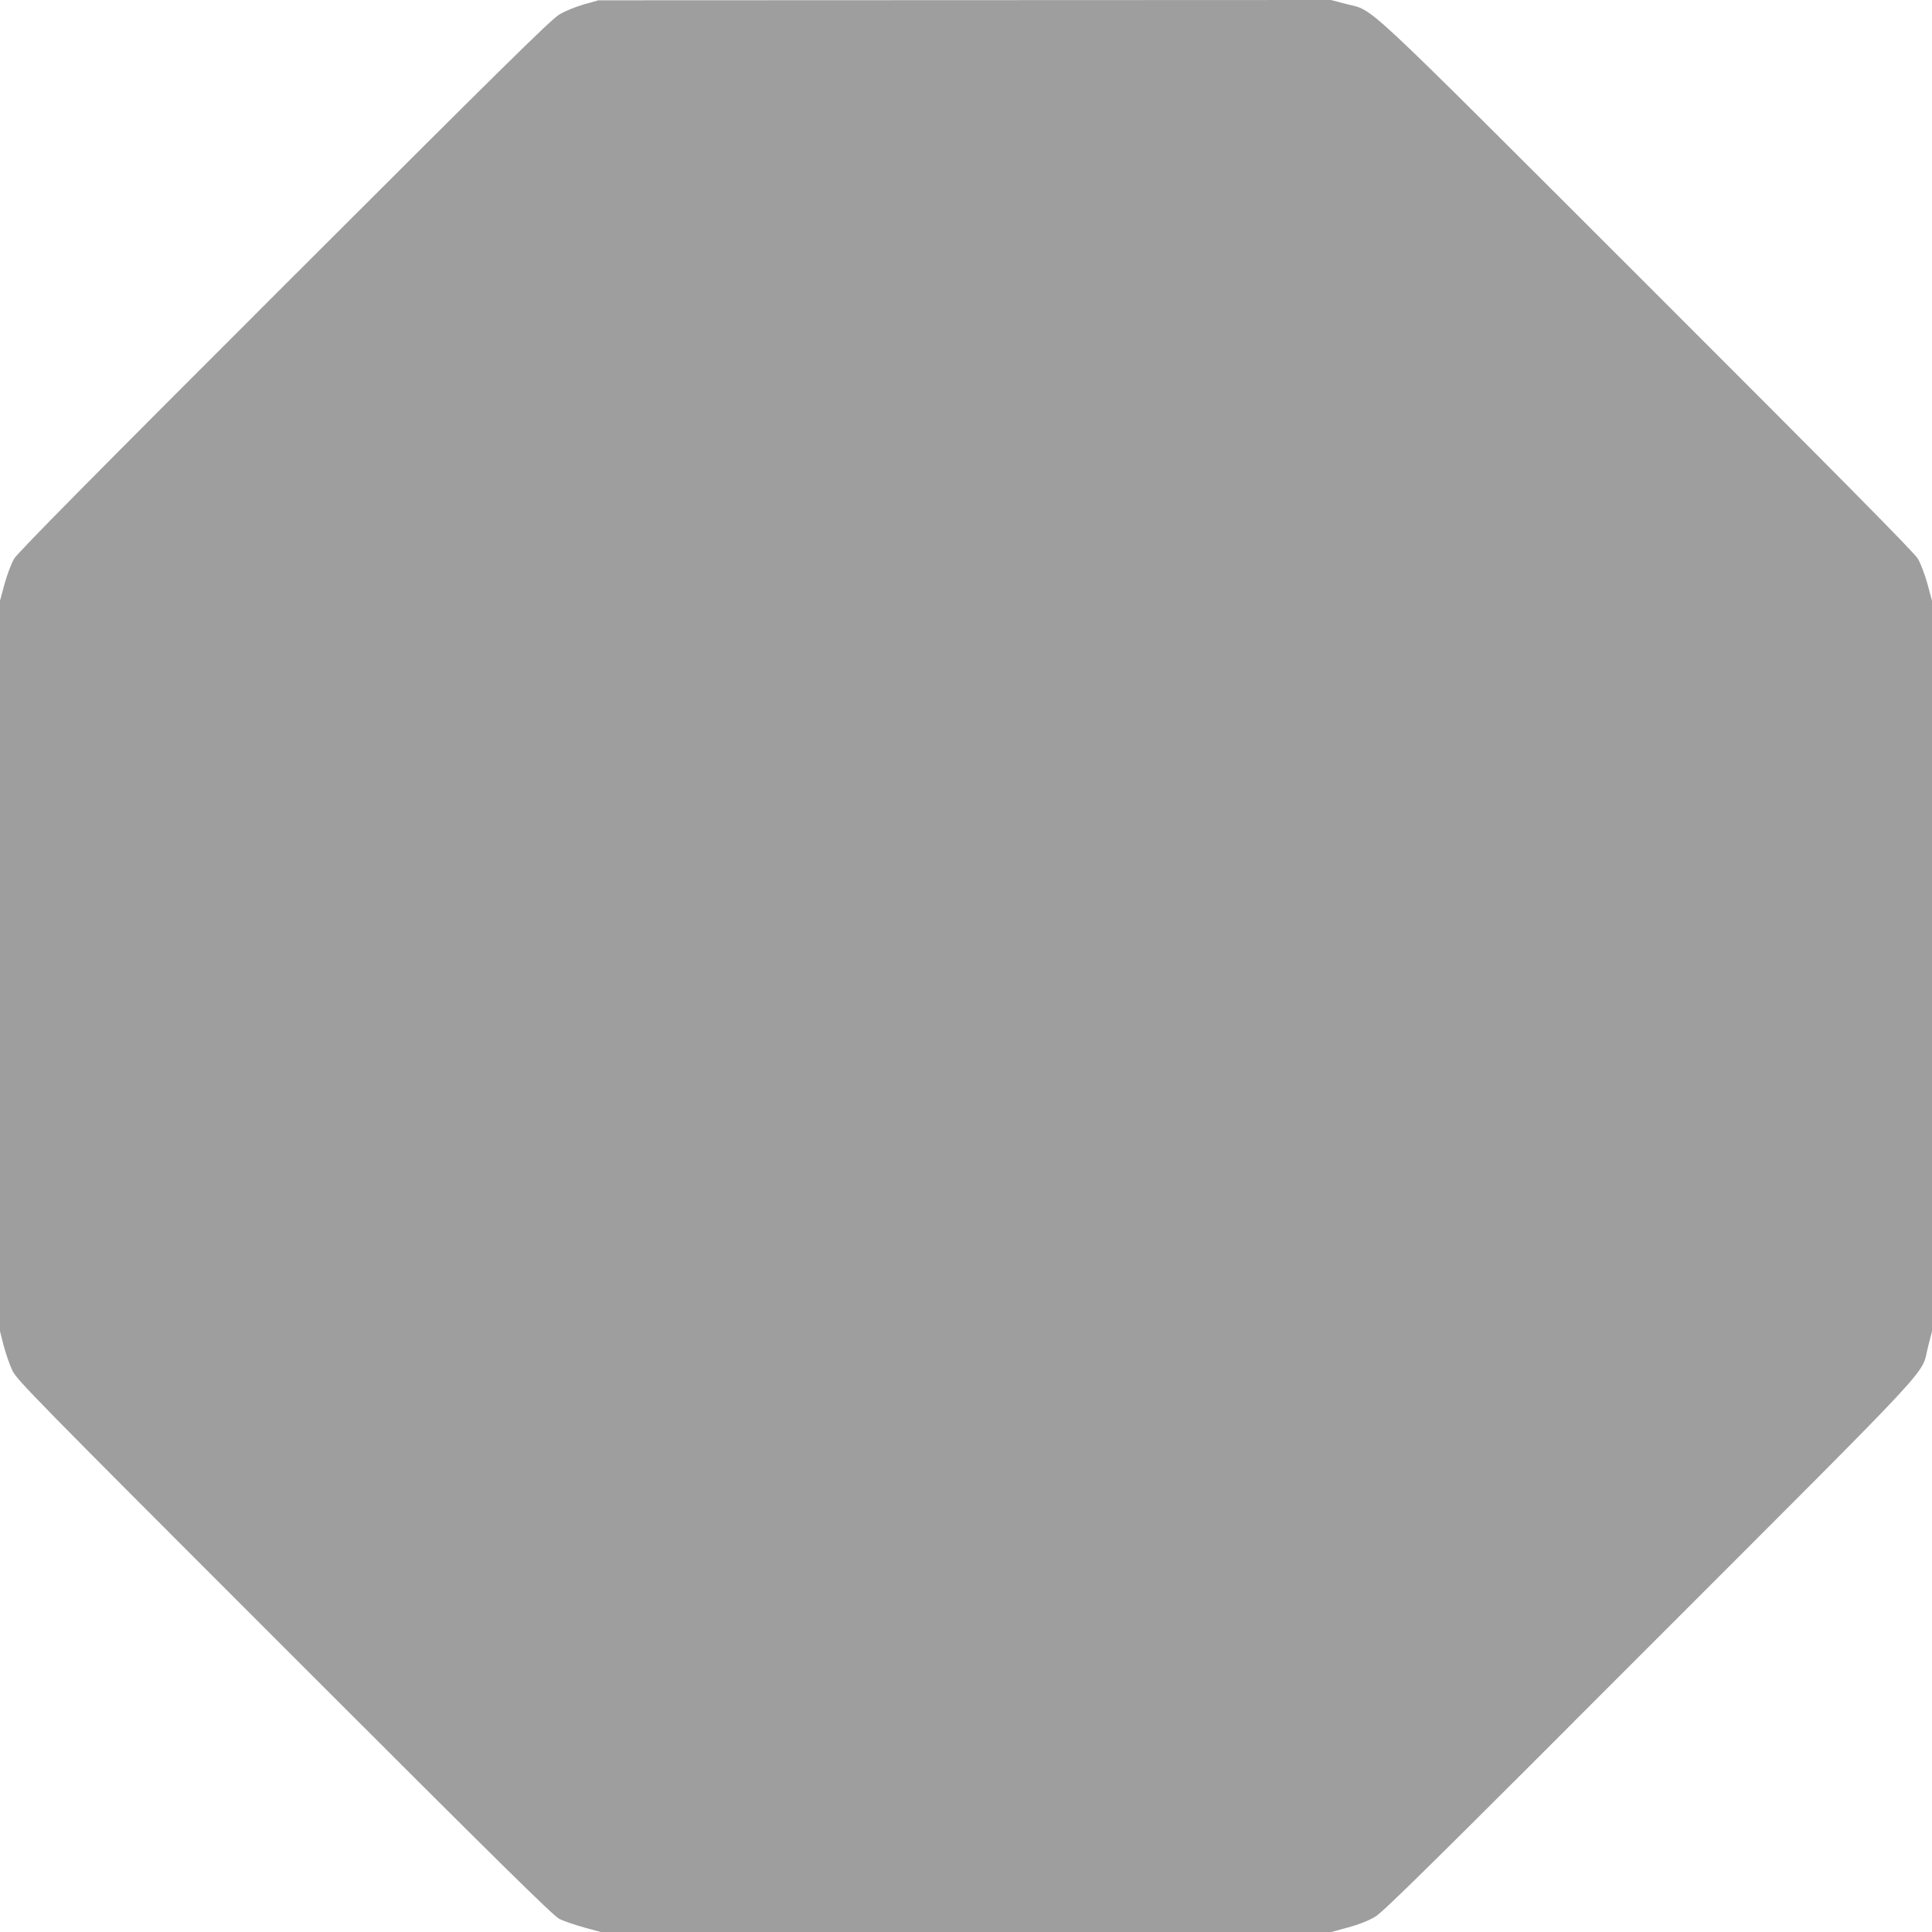 <?xml version="1.0" standalone="no"?>
<!DOCTYPE svg PUBLIC "-//W3C//DTD SVG 20010904//EN"
 "http://www.w3.org/TR/2001/REC-SVG-20010904/DTD/svg10.dtd">
<svg version="1.0" xmlns="http://www.w3.org/2000/svg"
 width="1280pt" height="1280pt" viewBox="0 0 1280 1280"
 preserveAspectRatio="xMidYMid meet">
<g transform="translate(0,1280) scale(0.1,-0.1)"
fill="#9e9e9e" stroke="none">
<path d="M3869 12771 c-56 -16 -125 -44 -163 -67 -55 -32 -382 -355 -1822
-1794 -1282 -1281 -1765 -1770 -1790 -1811 -19 -32 -46 -104 -64 -168 l-30
-111 0 -2420 0 -2420 25 -98 c14 -53 40 -126 57 -162 28 -61 148 -183 1802
-1837 1439 -1439 1781 -1776 1823 -1797 29 -14 102 -39 163 -56 l110 -30 2420
0 2420 0 111 30 c70 19 136 45 178 70 55 32 367 340 1822 1797 1963 1964 1789
1778 1844 1985 l25 98 0 2420 0 2420 -30 111 c-18 64 -45 136 -64 168 -25 41
-508 530 -1787 1808 -1952 1950 -1807 1816 -2002 1867 l-99 26 -2426 -1 -2427
-1 -96 -27z"/>
</g>
</svg>

